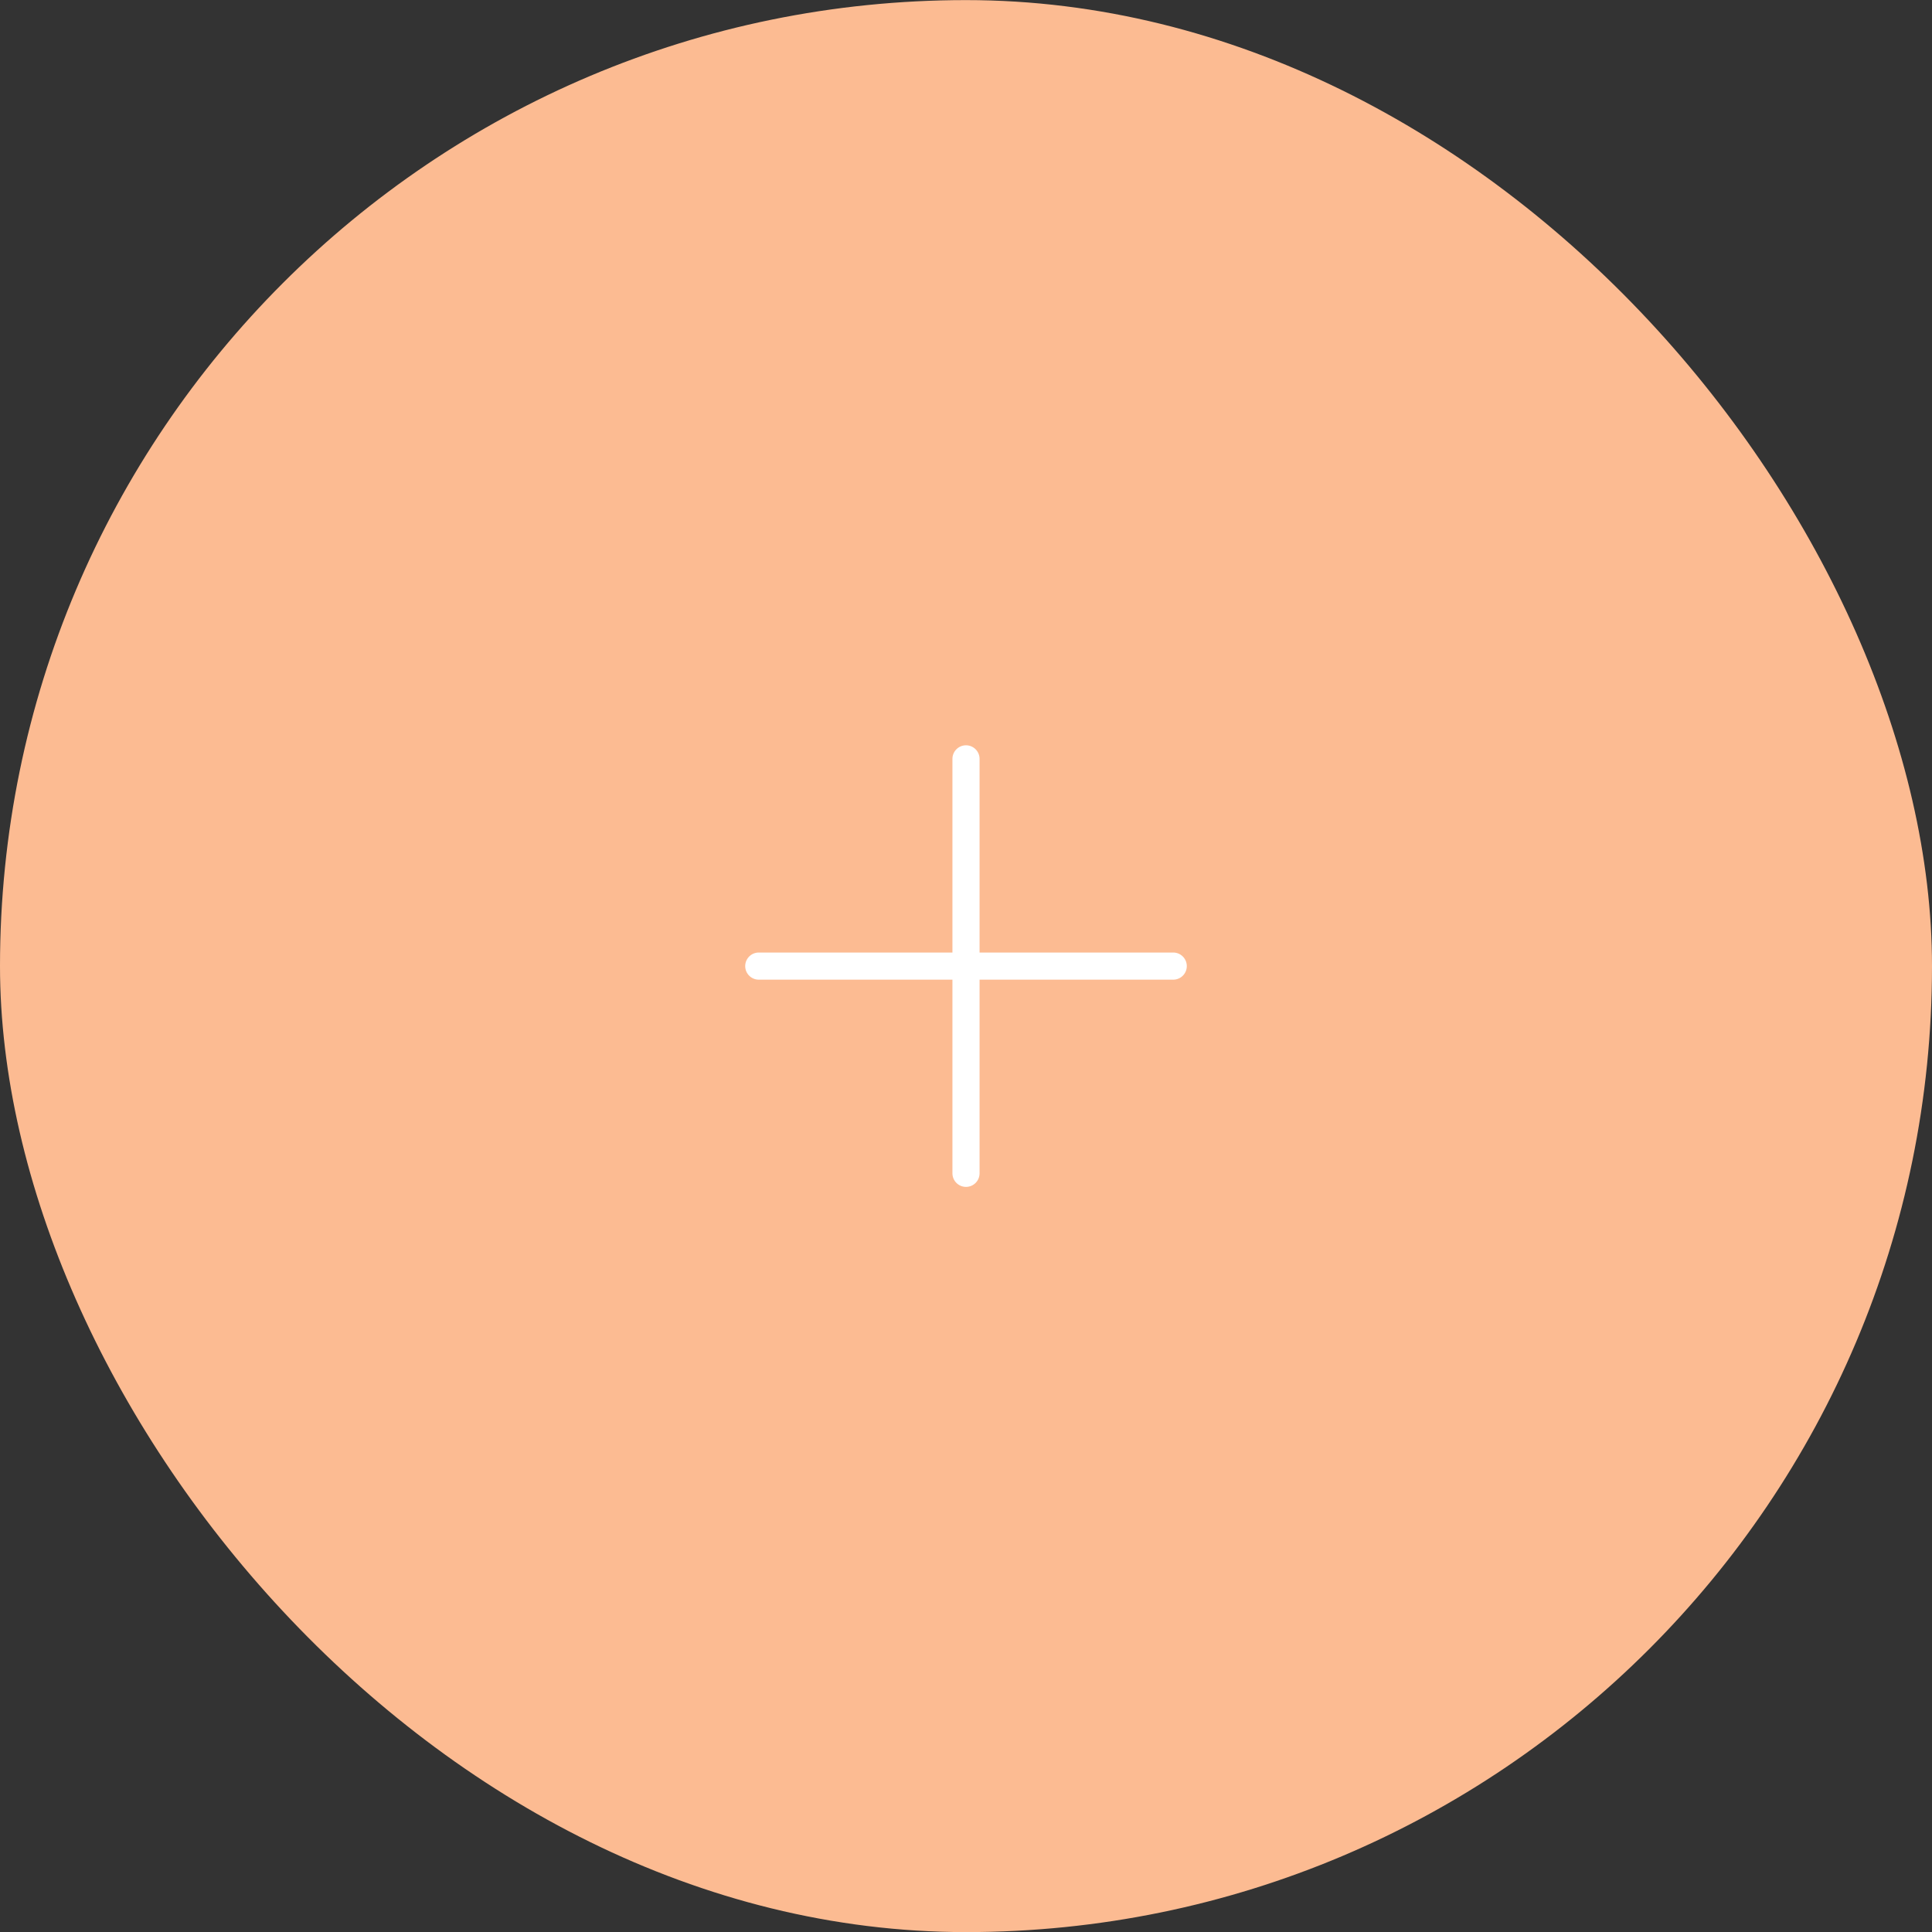 <svg width="140" height="140" viewBox="0 0 140 140" fill="none" xmlns="http://www.w3.org/2000/svg">
<rect x="0" y="0" width="140" height="140" fill="#333333" stroke="none"/>
<rect y="0.007" width="140" height="140" rx="70" fill="#FCBB92"/>
<path d="M85.017 70.99H54.983C54.441 70.99 54 70.55 54 70.007C54 69.464 54.441 69.024 54.983 69.024H85.017C85.559 69.024 86 69.464 86 70.007C86 70.55 85.561 70.99 85.017 70.99Z" fill="white"/>
<path d="M70 86.007C69.457 86.007 69.017 85.566 69.017 85.024V54.99C69.017 54.447 69.457 54.007 70 54.007C70.543 54.007 70.983 54.447 70.983 54.99V85.024C70.983 85.568 70.543 86.007 70 86.007Z" fill="white"/>
</svg>

